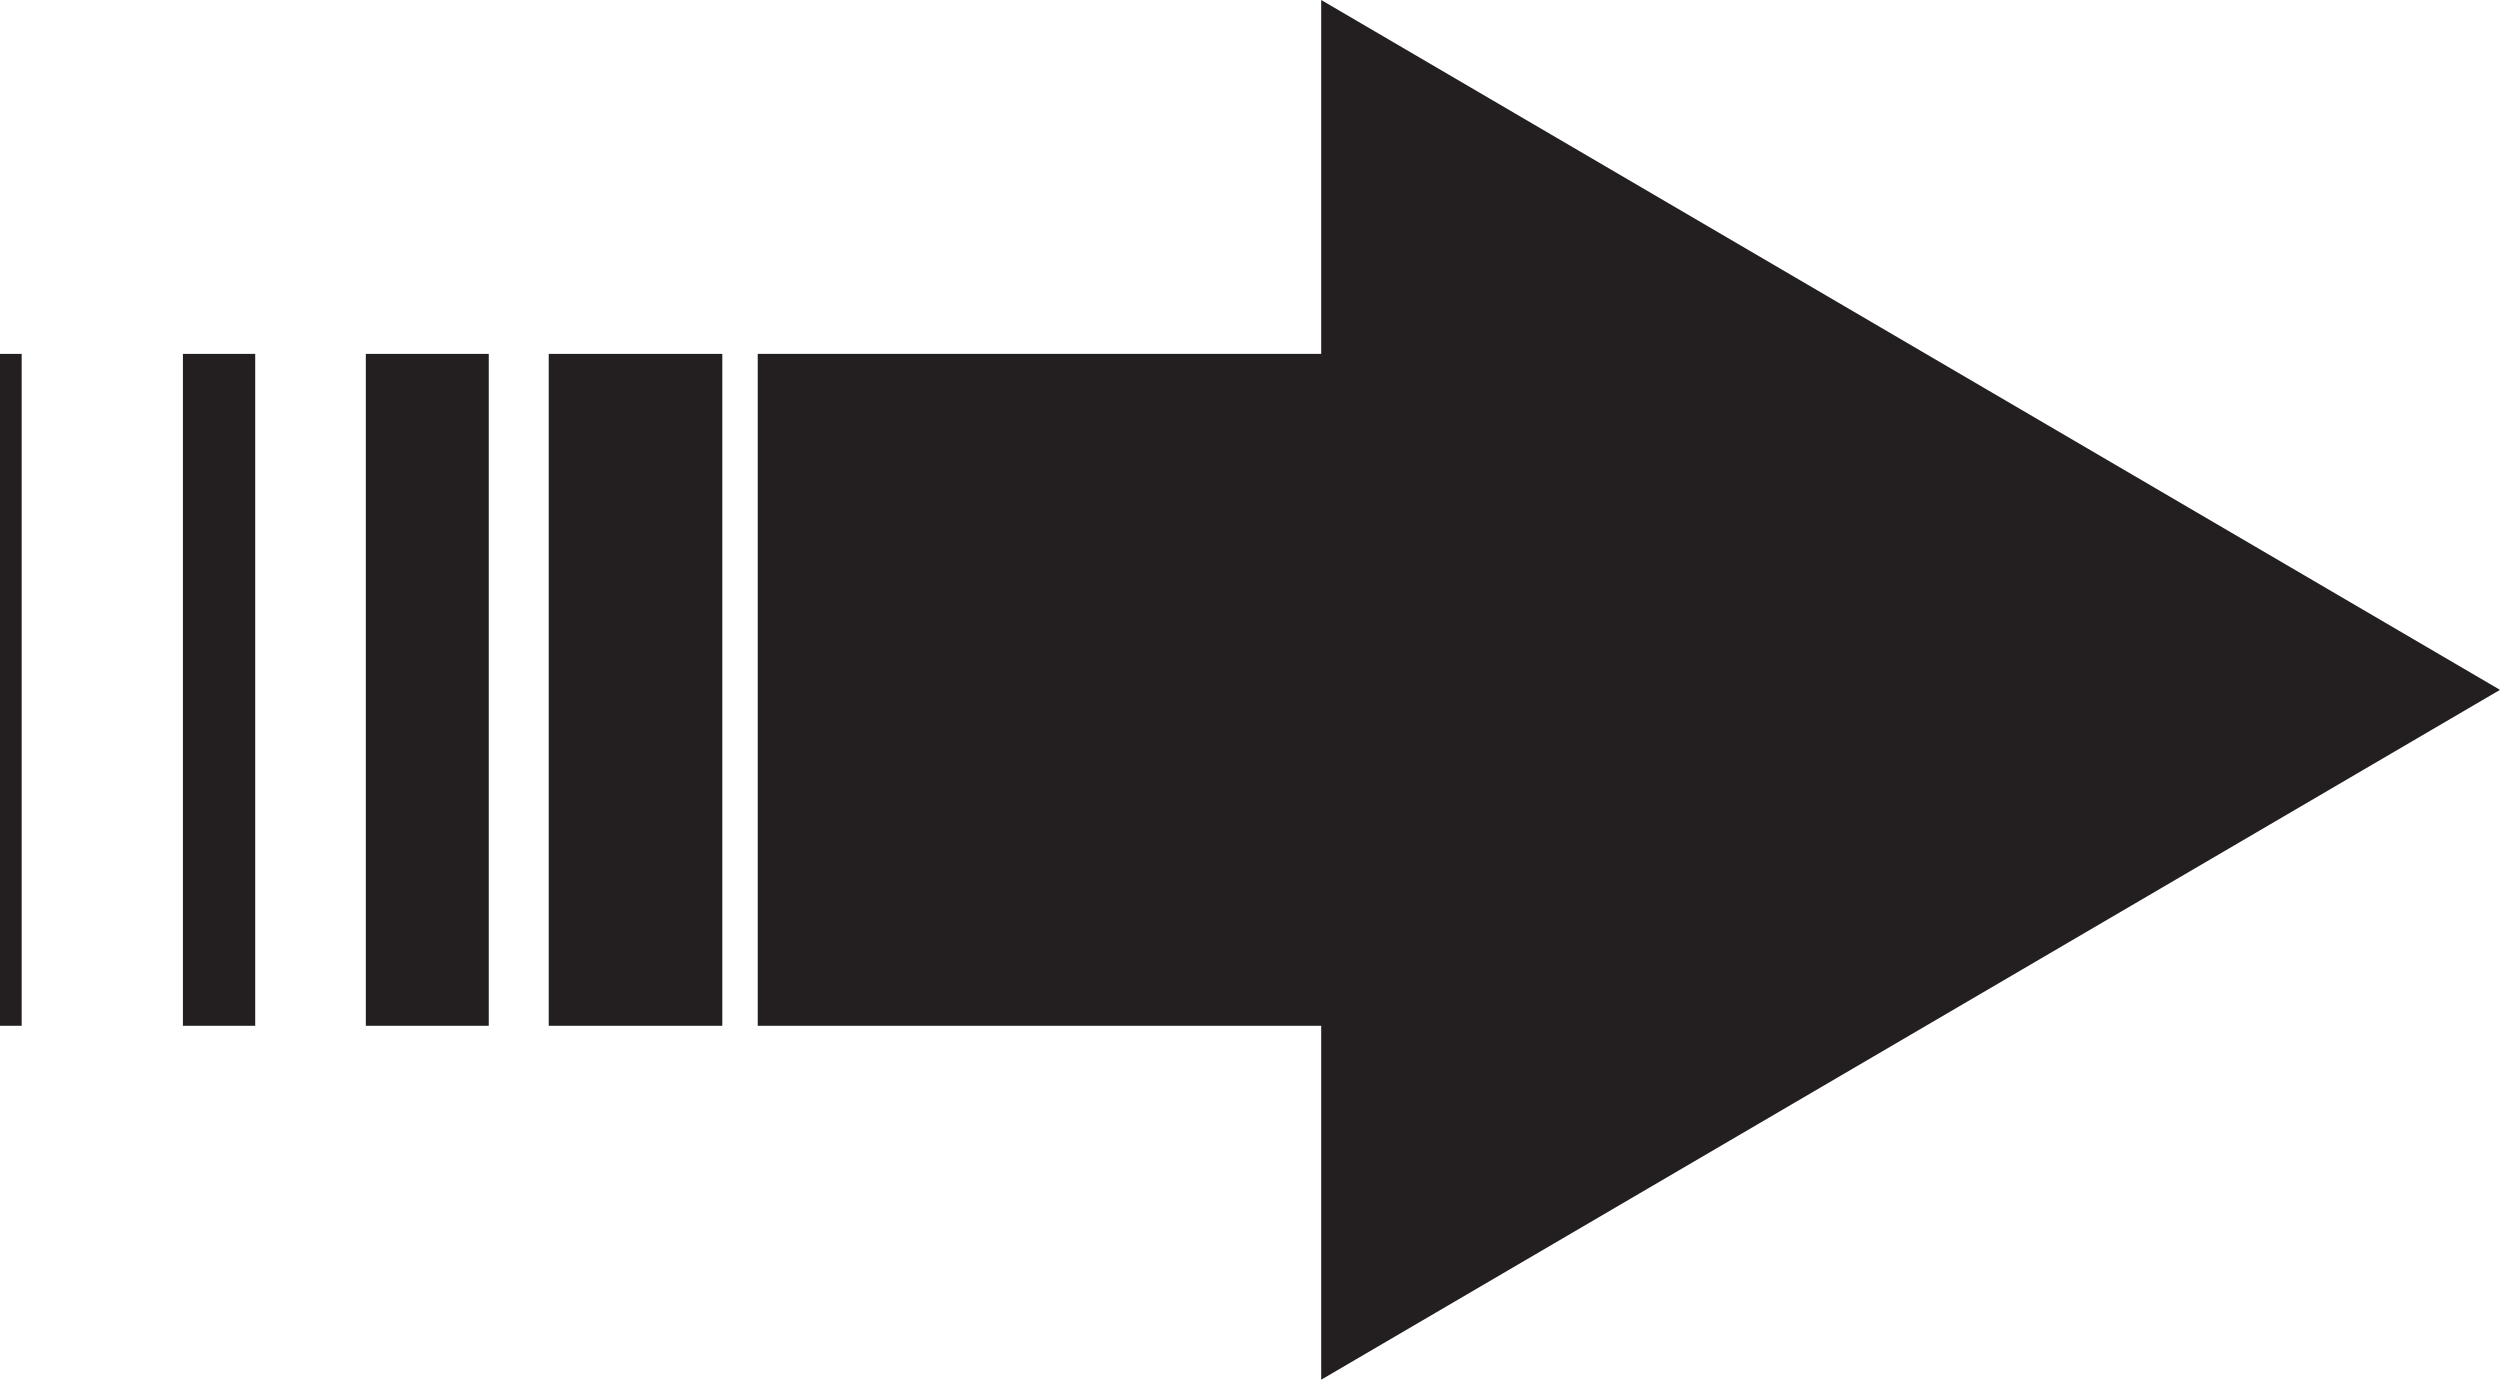 <?xml version="1.0" encoding="UTF-8"?>
<svg id="Layer_2" data-name="Layer 2" xmlns="http://www.w3.org/2000/svg" viewBox="0 0 1070.47 590.77">
  <defs>
    <style>
      .cls-1 {
        fill: #231f20;
        stroke-width: 0px;
      }
    </style>
  </defs>
  <g id="arrow_r" data-name="arrow_r">
    <rect class="cls-1" y="151.53" width="9.28" height="287.7"/>
    <rect class="cls-1" x="78.32" y="151.53" width="30.96" height="287.7"/>
    <rect class="cls-1" x="156.64" y="151.53" width="52.64" height="287.7"/>
    <rect class="cls-1" x="234.96" y="151.53" width="74.32" height="287.7"/>
    <polygon class="cls-1" points="420.45 439.24 520.45 439.24 565.72 439.24 565.72 590.77 1070.47 295.39 565.72 0 565.72 151.53 520.45 151.53 420.45 151.53 402.77 151.53 324.45 151.53 324.45 439.24 402.77 439.24 420.45 439.24"/>
  </g>
</svg>